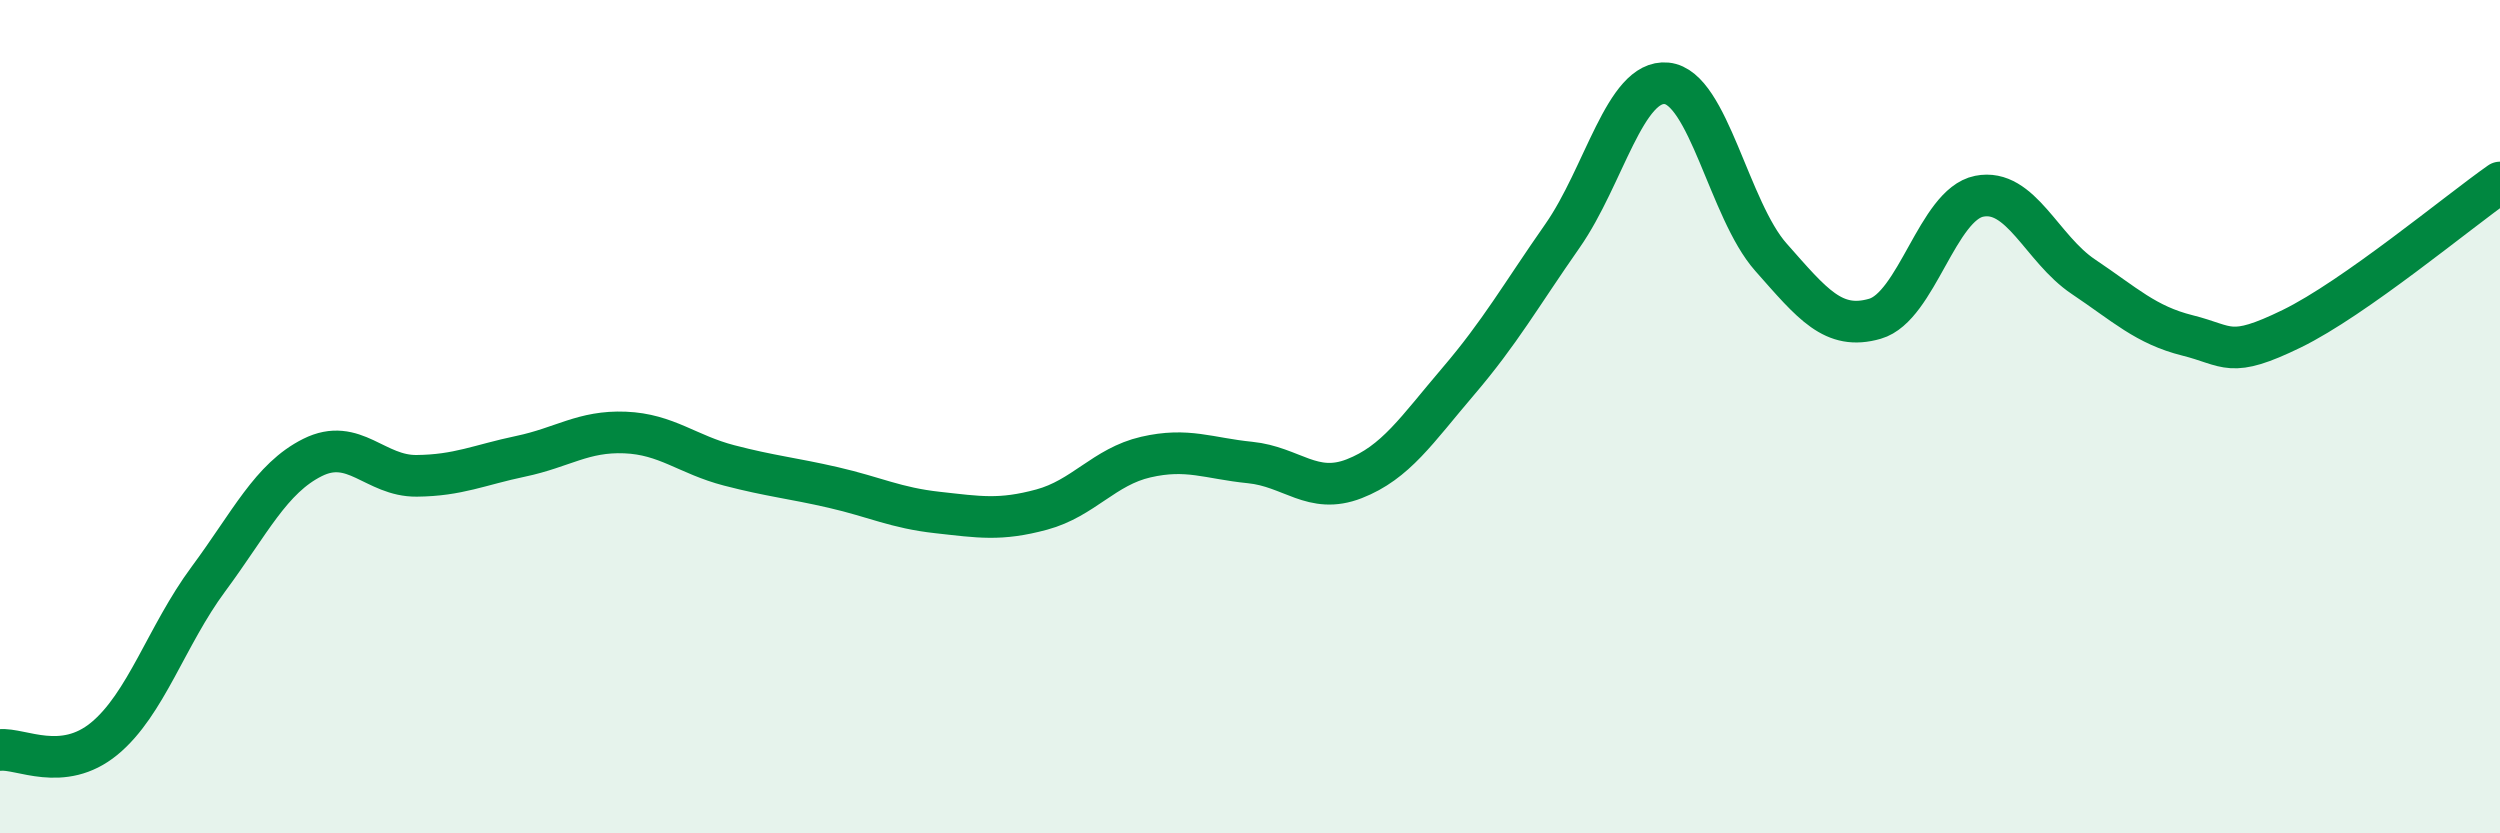 
    <svg width="60" height="20" viewBox="0 0 60 20" xmlns="http://www.w3.org/2000/svg">
      <path
        d="M 0,18 C 0.5,17.95 1.5,18.55 2.5,17.73 C 3.5,16.91 4,15.25 5,13.9 C 6,12.55 6.5,11.48 7.5,10.98 C 8.5,10.48 9,11.43 10,11.42 C 11,11.41 11.5,11.16 12.5,10.95 C 13.5,10.74 14,10.34 15,10.38 C 16,10.42 16.5,10.91 17.5,11.17 C 18.5,11.43 19,11.47 20,11.7 C 21,11.93 21.5,12.19 22.5,12.3 C 23.5,12.41 24,12.5 25,12.23 C 26,11.96 26.5,11.2 27.5,10.97 C 28.5,10.74 29,11 30,11.1 C 31,11.2 31.5,11.88 32.5,11.49 C 33.5,11.1 34,10.32 35,9.15 C 36,7.98 36.5,7.09 37.5,5.66 C 38.5,4.23 39,1.9 40,2 C 41,2.1 41.5,5.04 42.5,6.17 C 43.5,7.3 44,7.94 45,7.65 C 46,7.36 46.5,4.91 47.5,4.71 C 48.5,4.51 49,5.97 50,6.64 C 51,7.31 51.5,7.8 52.5,8.05 C 53.5,8.3 53.5,8.62 55,7.89 C 56.5,7.16 59,5.08 60,4.38L60 20L0 20Z"
        fill="#008740"
        opacity="0.1"
        stroke-linecap="round"
        stroke-linejoin="round"
      />
      <path
        d="M 0,18 C 0.5,17.95 1.5,18.55 2.5,17.73 C 3.5,16.91 4,15.25 5,13.9 C 6,12.55 6.5,11.48 7.5,10.98 C 8.5,10.48 9,11.43 10,11.42 C 11,11.41 11.5,11.16 12.5,10.95 C 13.5,10.74 14,10.34 15,10.38 C 16,10.42 16.5,10.91 17.5,11.17 C 18.5,11.43 19,11.47 20,11.7 C 21,11.93 21.5,12.19 22.5,12.3 C 23.5,12.41 24,12.5 25,12.23 C 26,11.96 26.5,11.2 27.5,10.97 C 28.5,10.74 29,11 30,11.1 C 31,11.2 31.5,11.88 32.5,11.49 C 33.5,11.1 34,10.32 35,9.15 C 36,7.98 36.5,7.09 37.5,5.66 C 38.5,4.23 39,1.9 40,2 C 41,2.1 41.5,5.04 42.5,6.17 C 43.5,7.3 44,7.94 45,7.65 C 46,7.36 46.5,4.91 47.5,4.71 C 48.5,4.51 49,5.97 50,6.64 C 51,7.31 51.5,7.8 52.5,8.05 C 53.5,8.3 53.5,8.62 55,7.89 C 56.5,7.16 59,5.08 60,4.38"
        stroke="#008740"
        stroke-width="1"
        fill="none"
        stroke-linecap="round"
        stroke-linejoin="round"
      />
    </svg>
  
